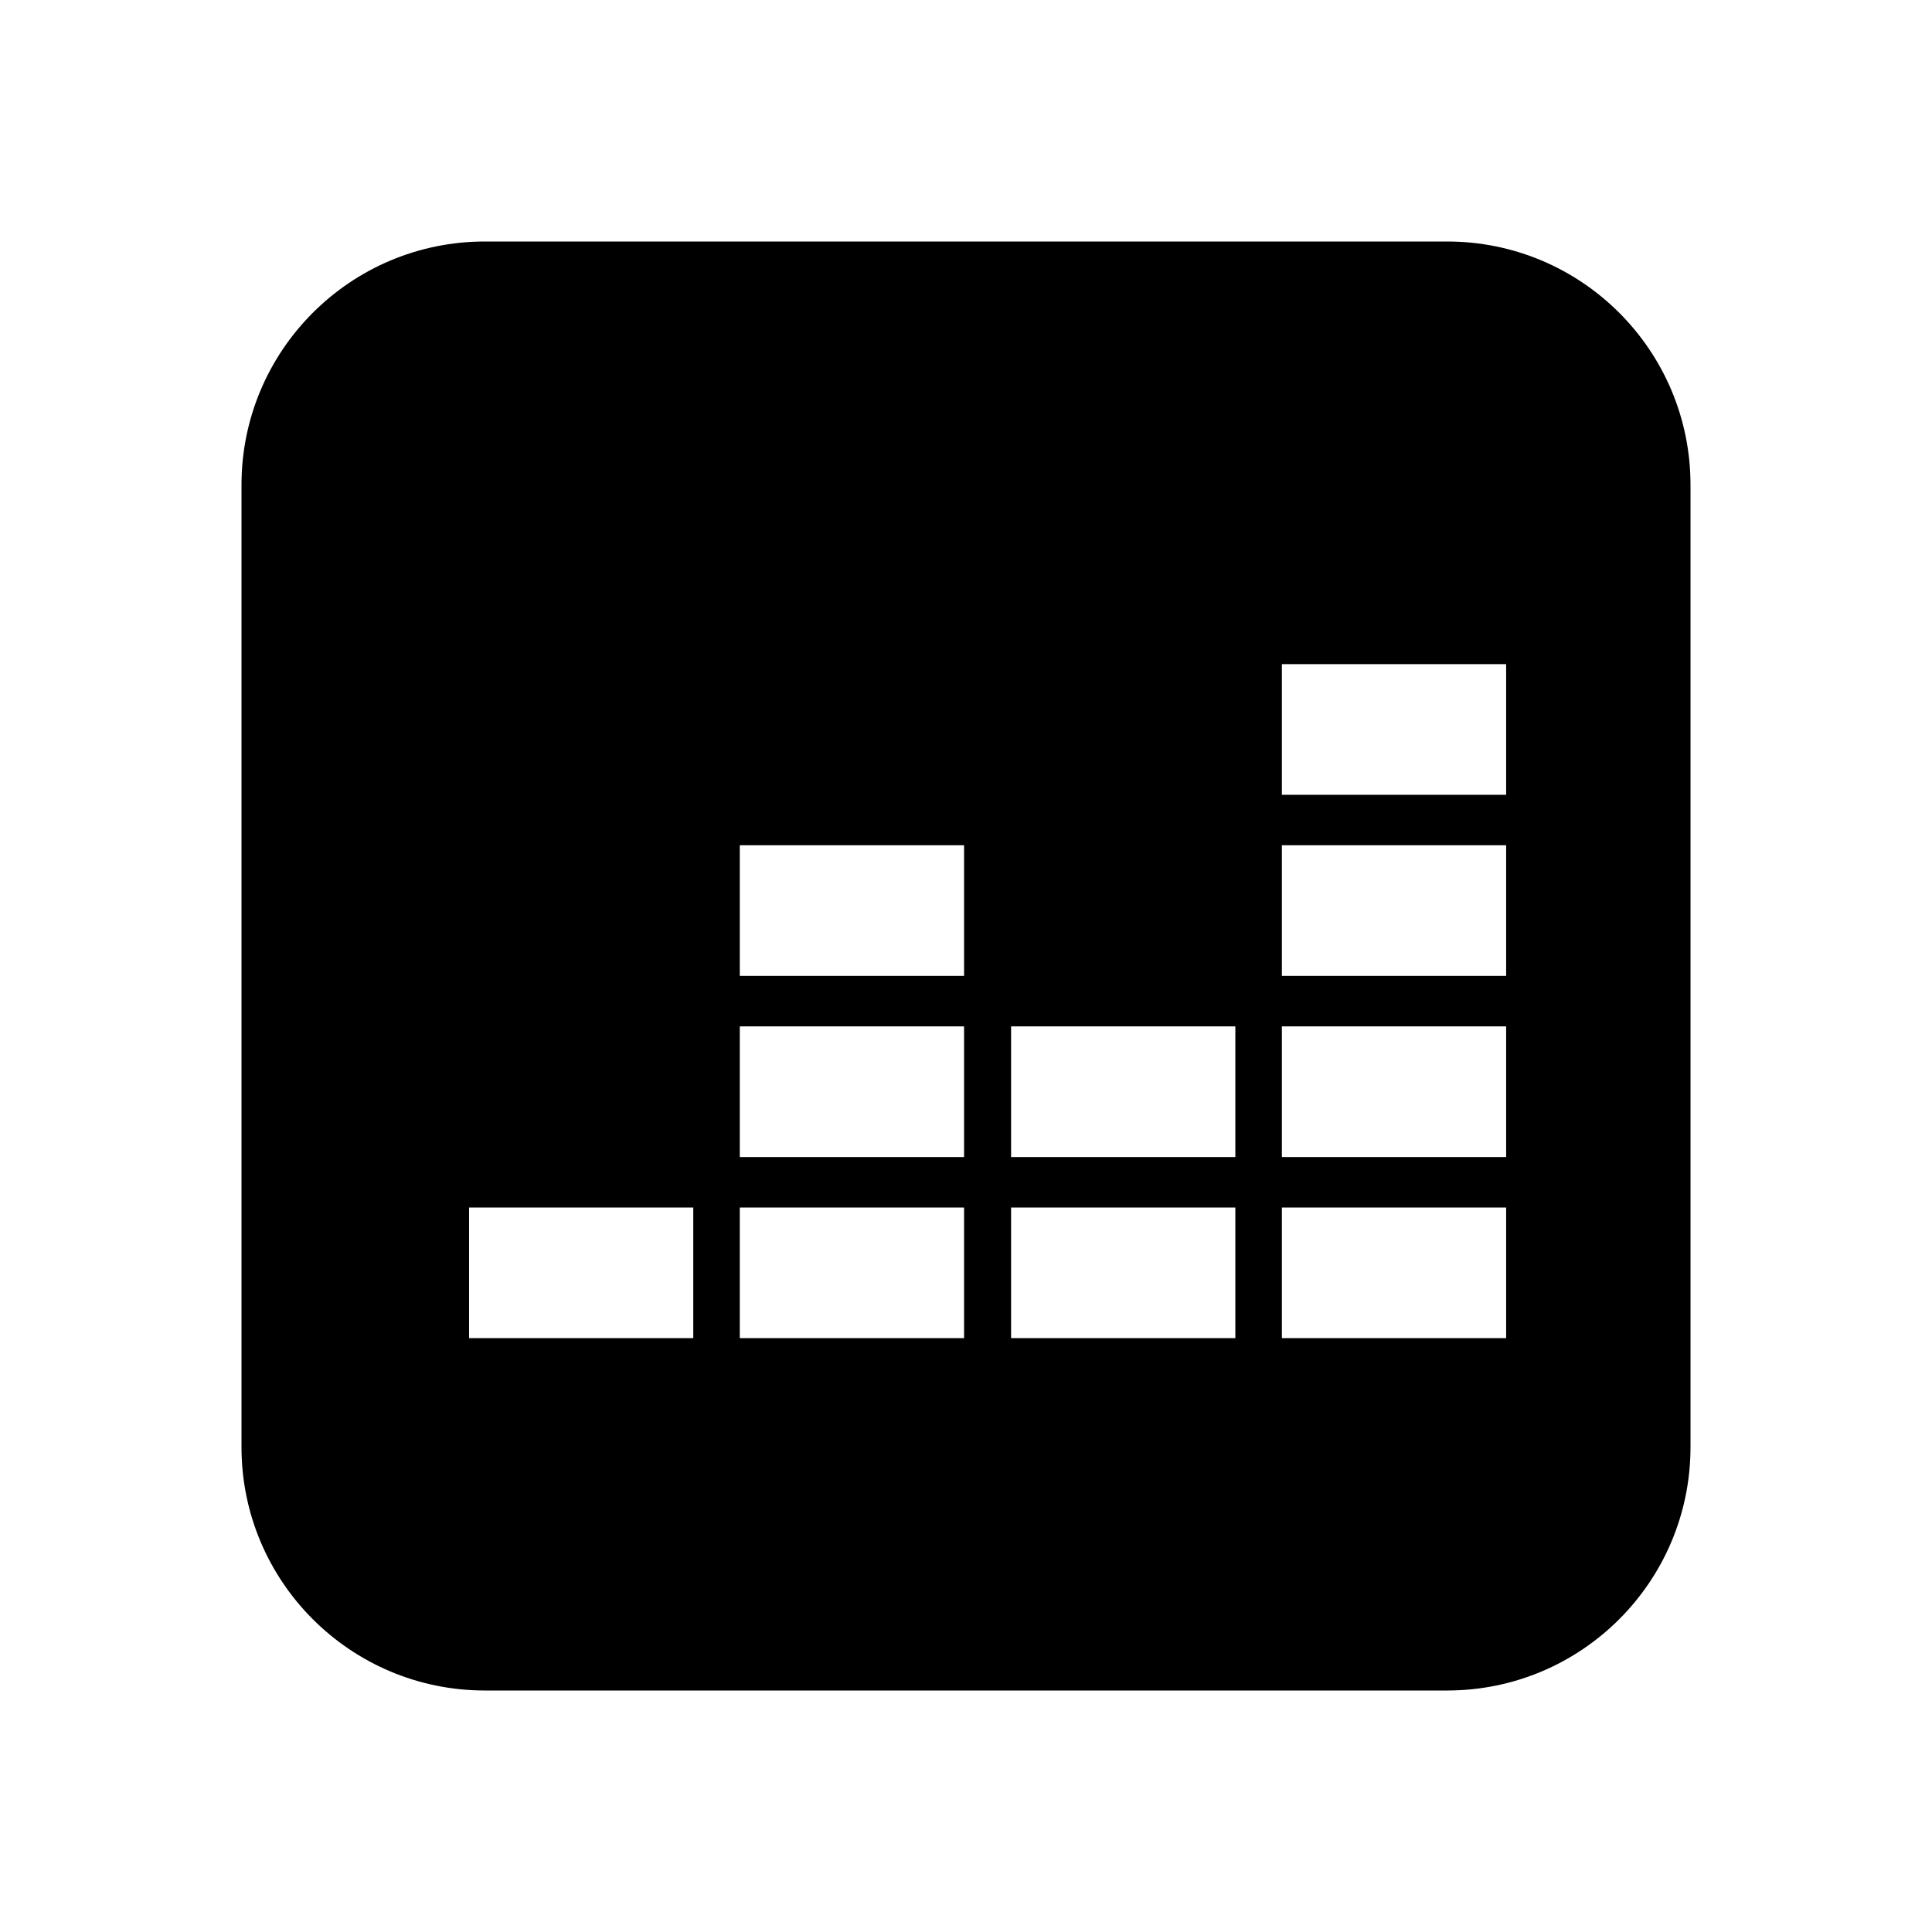 <svg width="24" height="24" viewBox="0 0 24 24" fill="none" xmlns="http://www.w3.org/2000/svg">
<path fill-rule="evenodd" clip-rule="evenodd" d="M3 6.023C3 4.354 4.354 3 6.024 3H17.977C19.647 3 21 4.354 21 6.023V17.977C21 19.646 19.647 21 17.977 21H6.024C4.354 21 3 19.646 3 17.977V6.023ZM18.71 8.25H15.924V9.873H18.71V8.25ZM15.924 10.5H18.71V12.123H15.924V10.5ZM18.71 12.75H15.924V14.373H18.71V12.75ZM5.827 15H8.612V16.623H5.827V15ZM11.976 15H9.19V16.623H11.976V15ZM12.56 15H15.346V16.623H12.56V15ZM18.71 15H15.924V16.623H18.71V15ZM12.56 12.75H15.346V14.373H12.56V12.75ZM11.976 12.75H9.19V14.373H11.976V12.75ZM9.19 10.5H11.976V12.123H9.19V10.5Z" fill="currentColor"/>
</svg>
